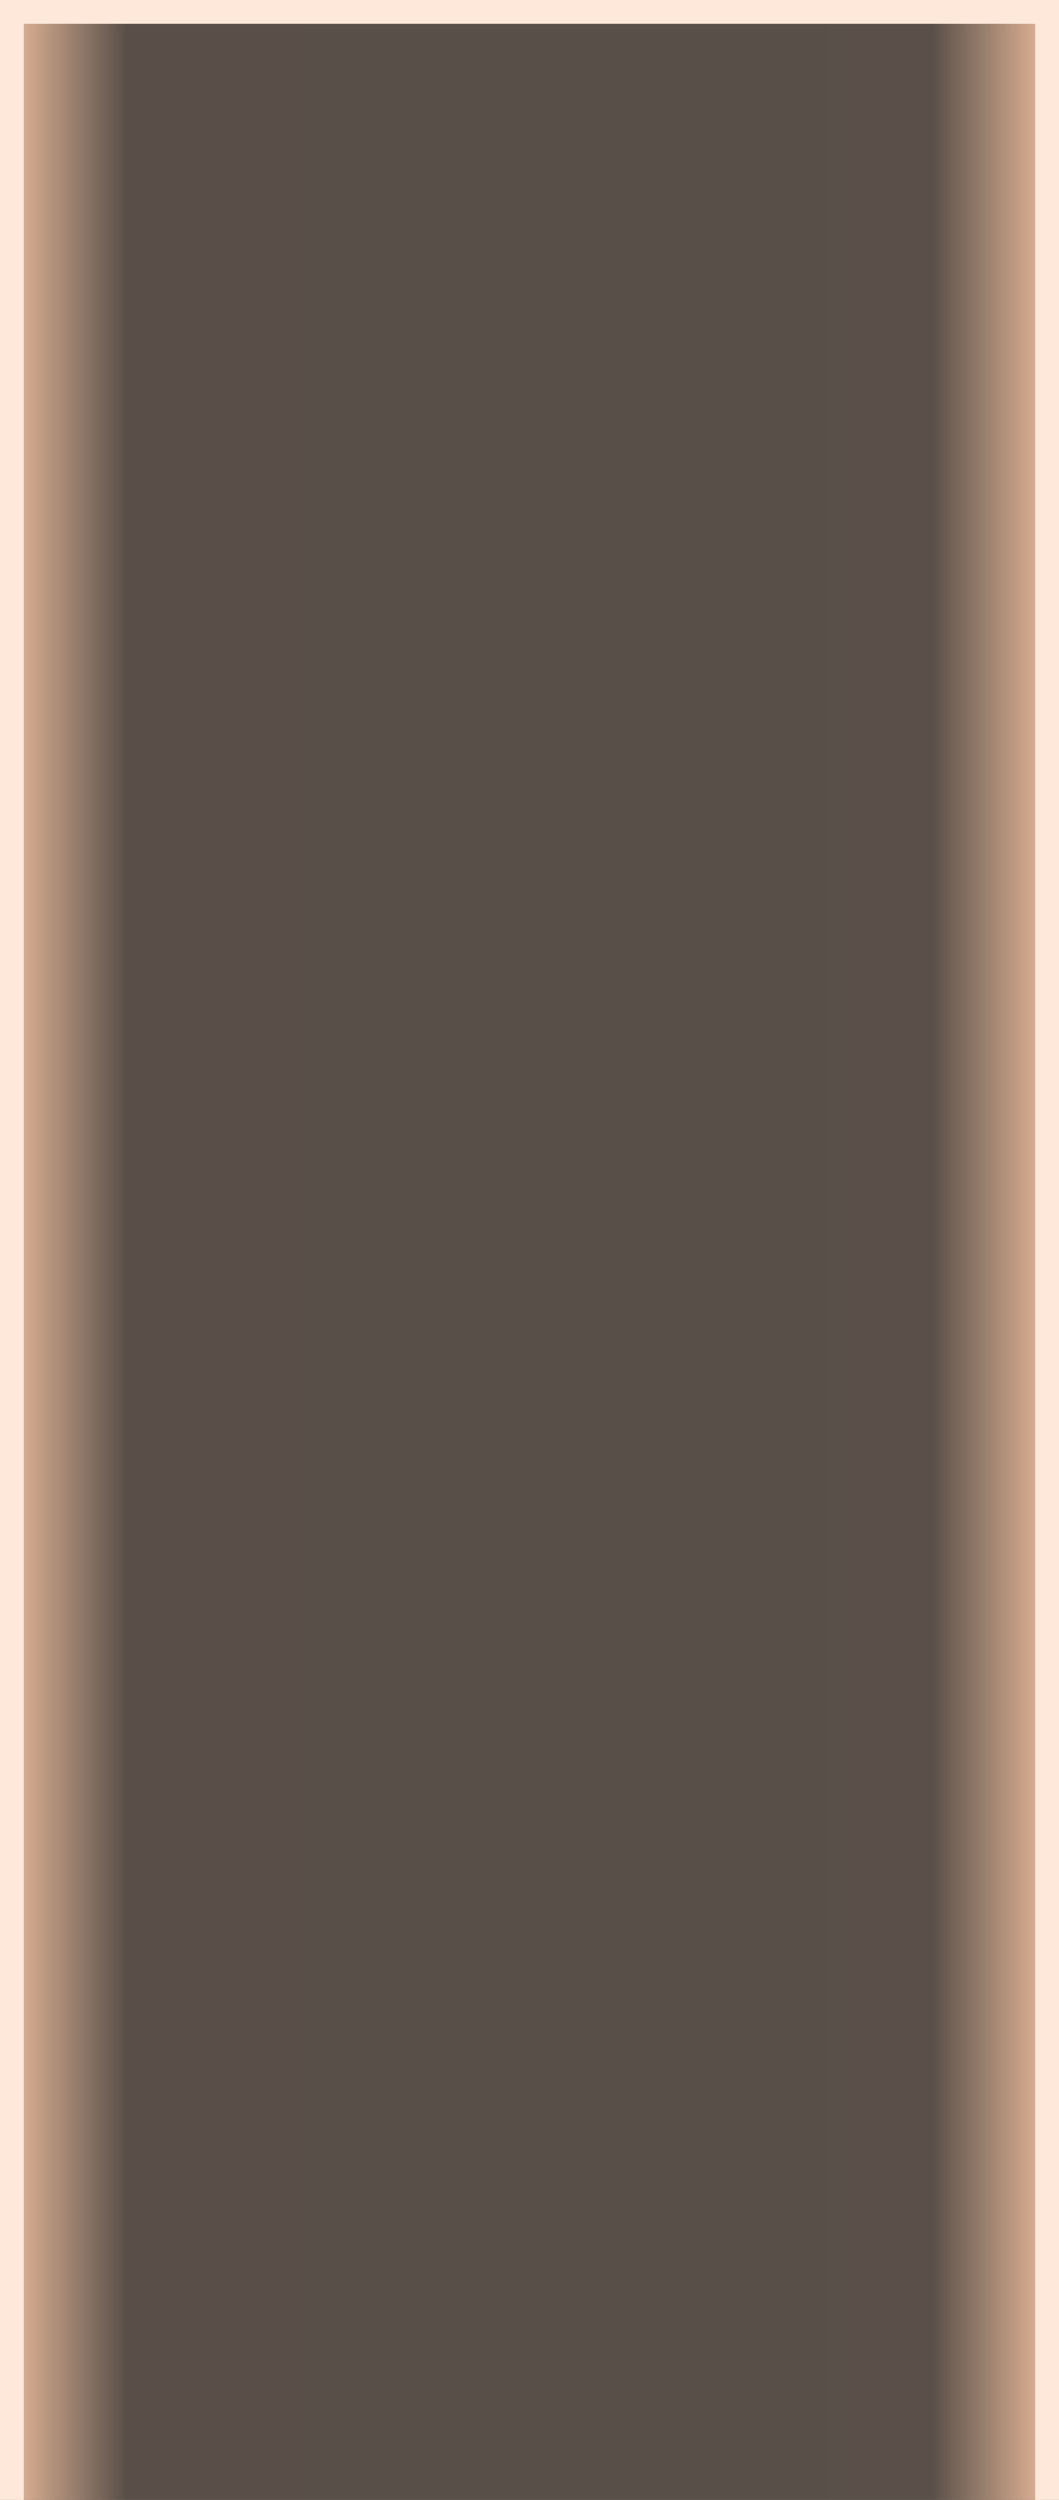 ﻿<?xml version="1.0" encoding="utf-8"?>
<svg version="1.1" xmlns:xlink="http://www.w3.org/1999/xlink" width="89px" height="210px" xmlns="http://www.w3.org/2000/svg">
  <rect width="100%" height="100%" fill="#333333" stroke="none"/>
  <defs>
    <linearGradient gradientUnits="userSpaceOnUse" x1="1014" y1="6195" x2="1103" y2="6195" id="LinearGradient530">
      <stop id="Stop531" stop-color="#f3c1a0" offset="0" />
      <stop id="Stop532" stop-color="#f3c1a0" stop-opacity="0.196" offset="0.12" />
      <stop id="Stop533" stop-color="#f3c1a0" stop-opacity="0.2" offset="0.88" />
      <stop id="Stop534" stop-color="#f3c1a0" offset="1" />
    </linearGradient>
  </defs>
  <g transform="matrix(1 0 0 1 -1014 -6090 )">
    <path d="M 1015.5 6091.5  L 1101.5 6091.5  L 1101.5 6300  L 1015.5 6300  L 1015.5 6091.5  Z " fill-rule="nonzero" fill="url(#LinearGradient530)" stroke="none" />
    <path d="M 1015 6300  L 1015 6091  L 1102 6091  L 1102 6300  " stroke-width="2" stroke="#fde8d9" fill="none" />
  </g>
</svg>